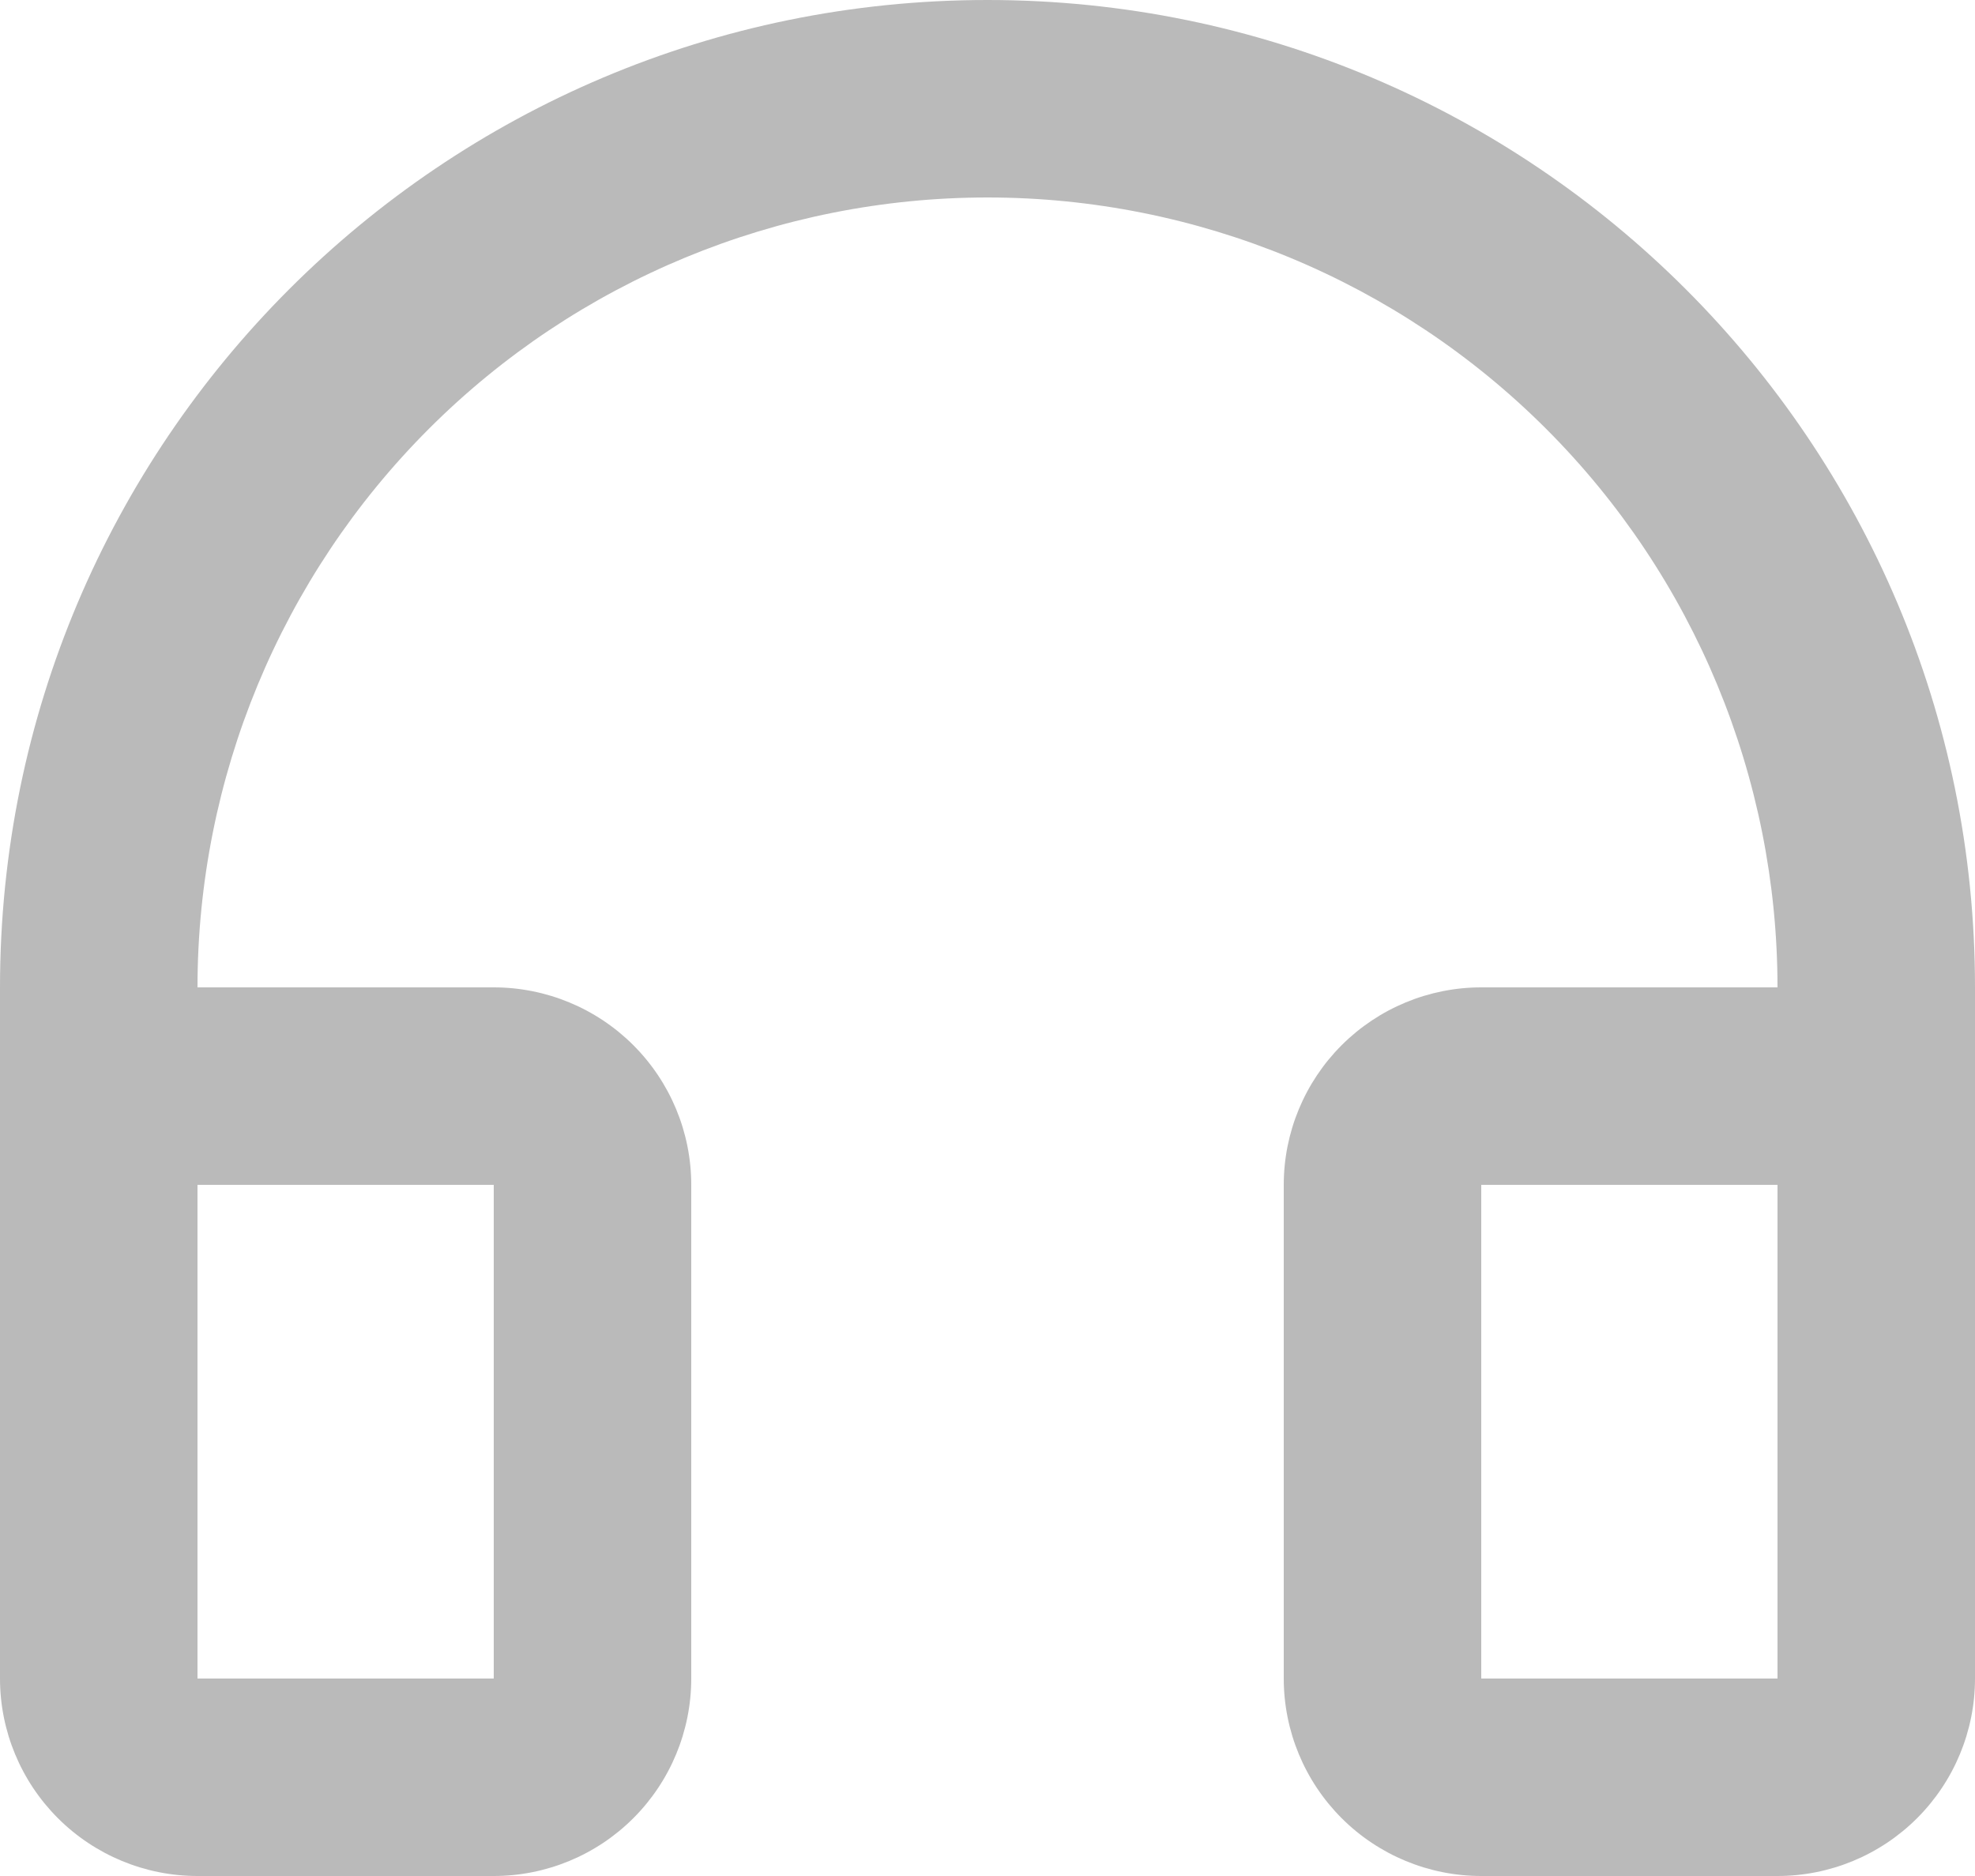 <svg width="20" height="19" viewBox="0 0 20 19" fill="none" xmlns="http://www.w3.org/2000/svg">
<path d="M10 2C7.878 2 5.843 2.843 4.343 4.343C2.843 5.843 2 7.878 2 10H5C5.53 10 6.039 10.211 6.414 10.586C6.789 10.961 7 11.47 7 12V17C7 17.53 6.789 18.039 6.414 18.414C6.039 18.789 5.53 19 5 19H2C1.47 19 0.961 18.789 0.586 18.414C0.211 18.039 0 17.53 0 17V10C0 4.477 4.477 0 10 0C15.523 0 20 4.477 20 10V17C20 17.53 19.789 18.039 19.414 18.414C19.039 18.789 18.53 19 18 19H15C14.47 19 13.961 18.789 13.586 18.414C13.211 18.039 13 17.53 13 17V12C13 11.47 13.211 10.961 13.586 10.586C13.961 10.211 14.47 10 15 10H18C18 7.878 17.157 5.843 15.657 4.343C14.157 2.843 12.122 2 10 2ZM2 12V17H5V12H2ZM15 12V17H18V12H15Z" fill="#BABABA"/>
</svg>
